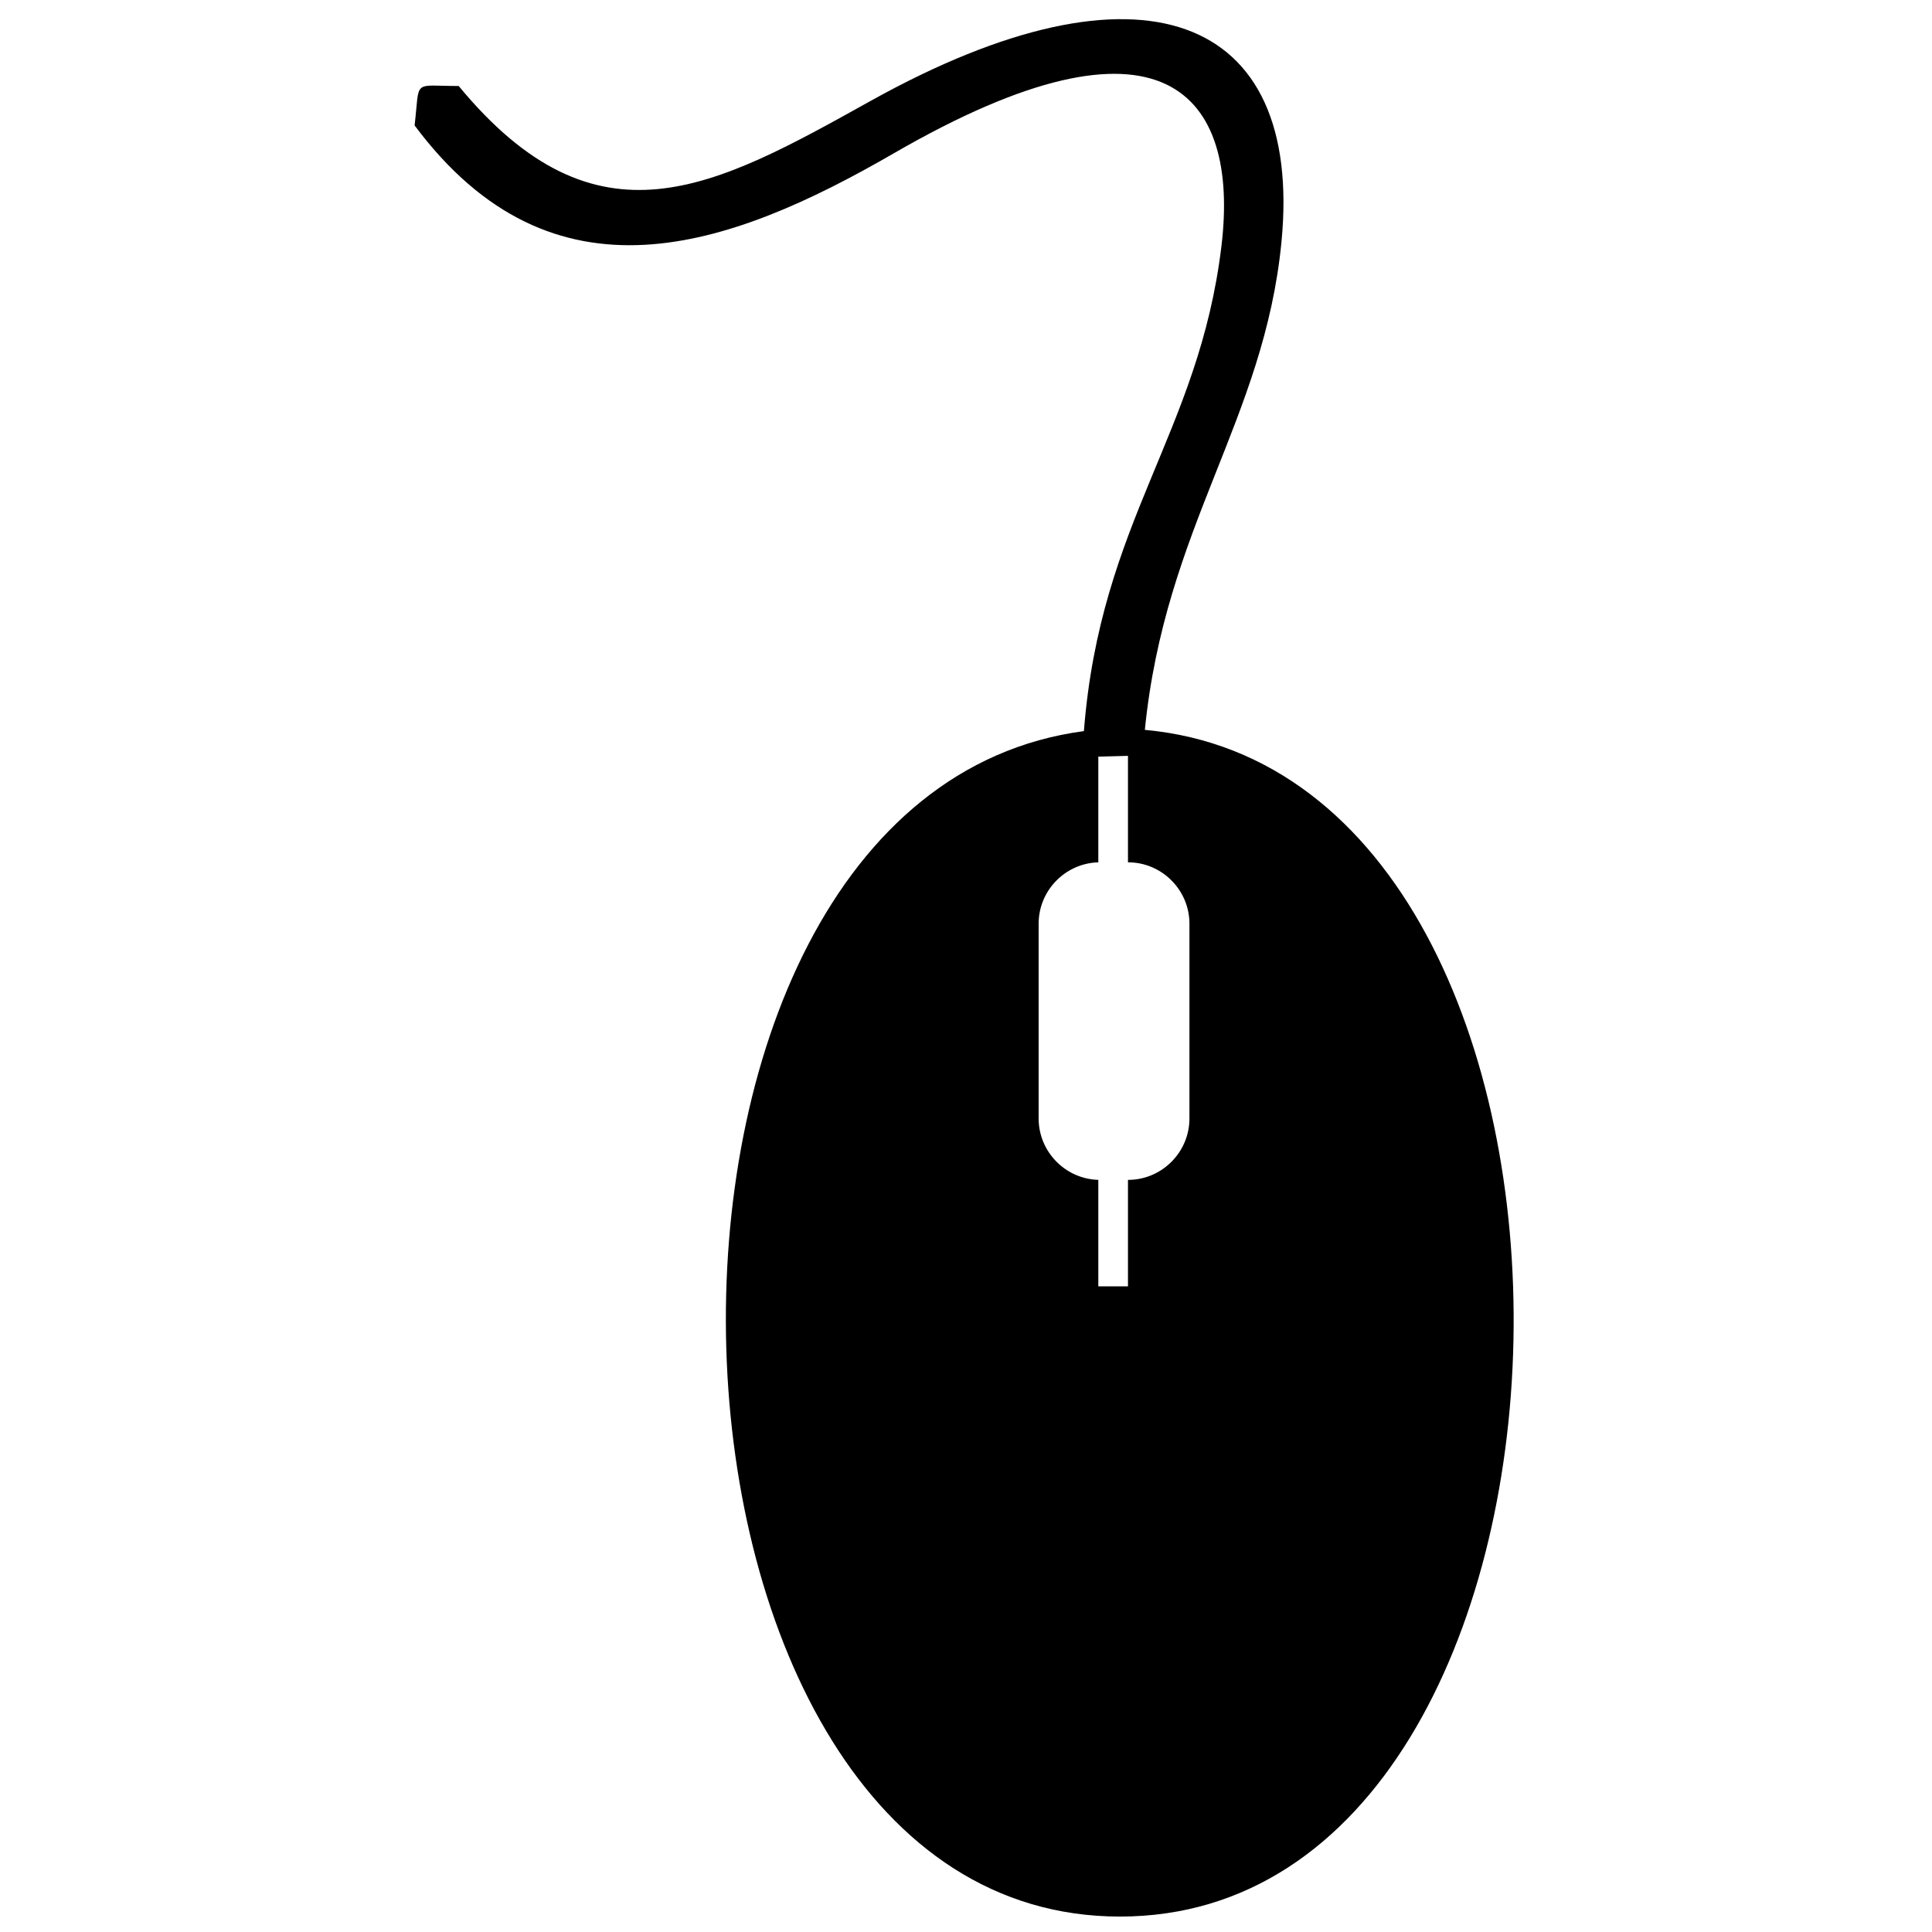 <?xml version="1.0" encoding="UTF-8"?>
<!-- Uploaded to: ICON Repo, www.svgrepo.com, Generator: ICON Repo Mixer Tools -->
<svg width="800px" height="800px" version="1.1" viewBox="144 144 512 512" xmlns="http://www.w3.org/2000/svg">
 <defs>
  <clipPath id="a">
   <path d="m253 149h293v502.9h-293z"/>
  </clipPath>
 </defs>
 <g clip-path="url(#a)">
  <path d="m431.24 337.75c-132.25 17.625-123.63 314.16 9.551 314.16 134.93 0 140.97-302.16 6.606-314.49 5.359-53.805 31.66-82.172 36.211-129.38 5.805-60.27-37.074-77.262-108.87-37.305-41.469 23.086-72.445 40.531-109.18-3.945-12.469 0-10.227-1.961-11.684 10.453 36.68 49.191 83.164 32.73 127.03 7.363 71.488-41.34 91.621-15.68 86.797 24.559-5.977 49.781-32.098 72.699-36.457 128.59zm11.707 118.93h-0.023v28.215h-7.859v-28.219c-8.742-0.238-15.816-7.465-15.816-16.262v-51.629c0-8.797 7.074-16.02 15.816-16.258v-28.008l7.859-0.211v28.215h0.023c8.945 0 16.266 7.32 16.266 16.266v51.629c0 8.941-7.316 16.262-16.266 16.262z" fill-rule="evenodd"/>
 </g>
</svg>